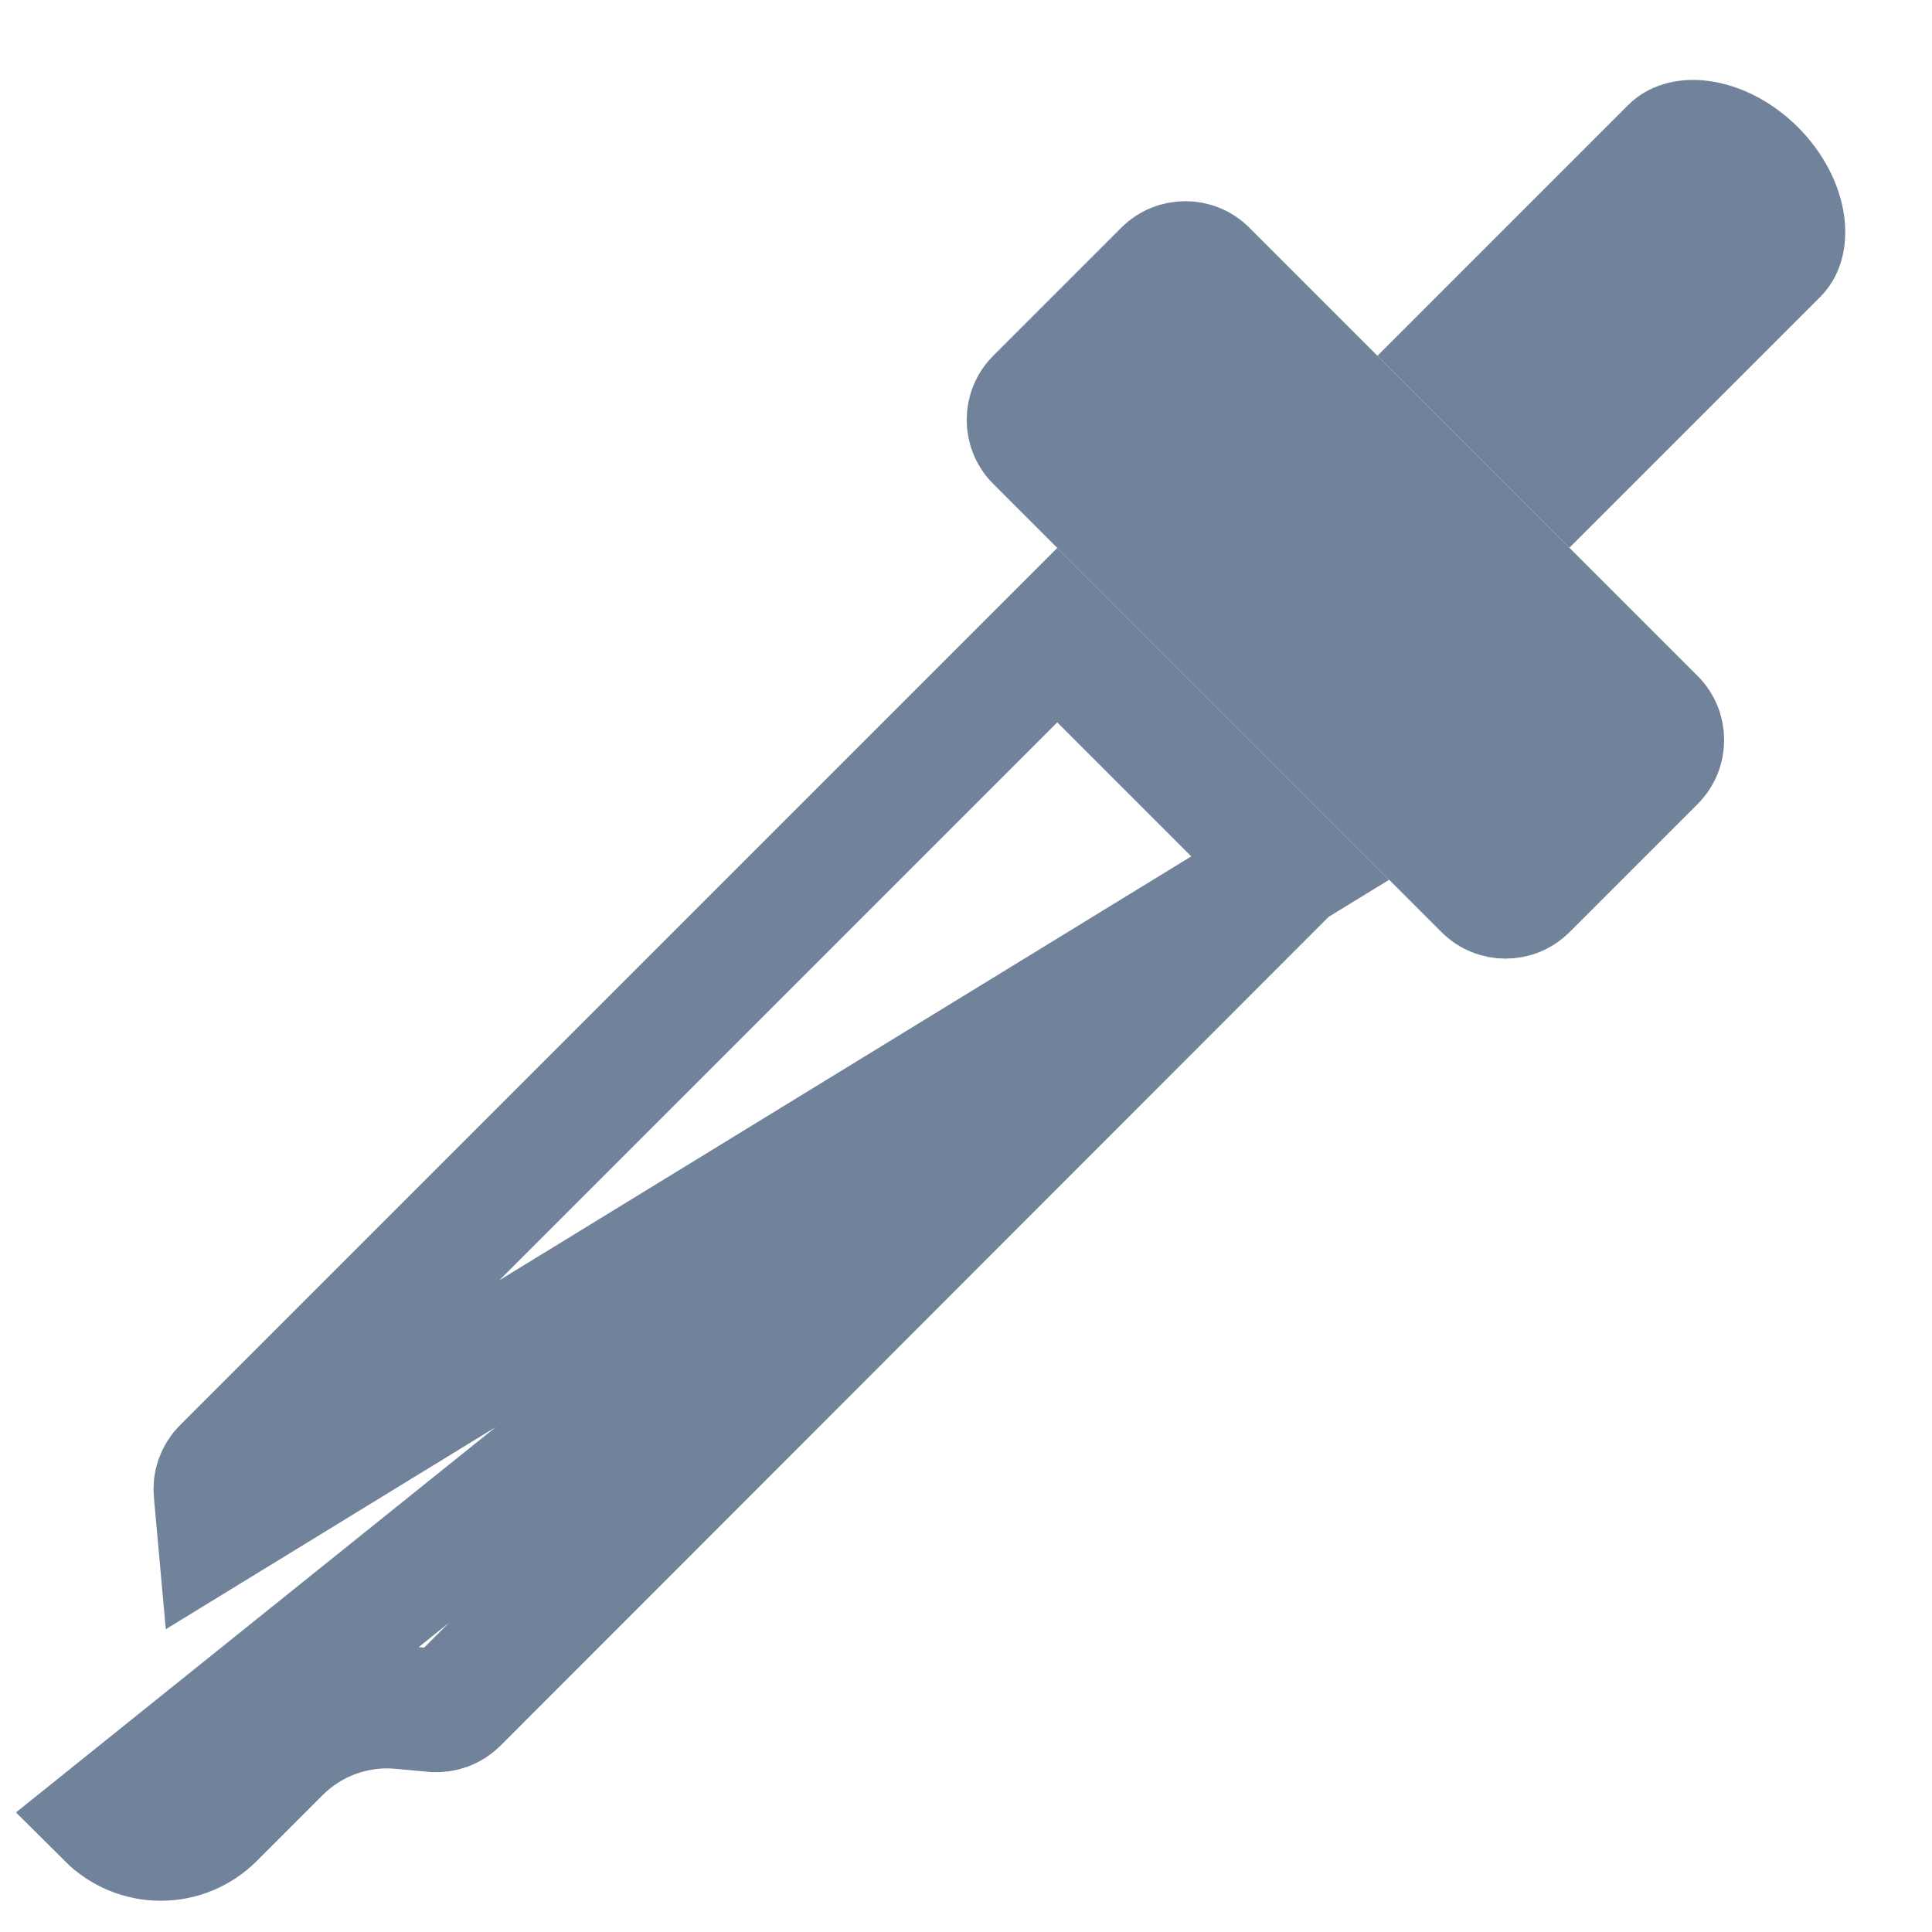 <svg width="47" height="47" viewBox="0 0 47 47" fill="none" xmlns="http://www.w3.org/2000/svg">
<g id="Group 21">
<path id="Vector" d="M43.74 3.095C44.046 3.401 44.303 3.751 44.497 4.125C44.69 4.498 44.815 4.888 44.865 5.271C44.915 5.655 44.889 6.025 44.789 6.36C44.689 6.695 44.516 6.988 44.28 7.224L38.179 13.325L33.509 8.655L39.61 2.554C40.086 2.078 40.789 1.868 41.563 1.969C42.337 2.071 43.12 2.475 43.74 3.095Z" fill="#71839B"/>
<path id="Vector_2" d="M29.686 6.246L40.591 17.151C41.061 17.621 41.061 18.383 40.591 18.853L37.476 21.968C37.006 22.438 36.244 22.438 35.774 21.968L24.869 11.064C24.399 10.594 24.399 9.832 24.869 9.362L27.985 6.246C28.455 5.777 29.217 5.777 29.686 6.246Z" fill="#71839B" stroke="#71839B" stroke-width="2"/>
<path id="Vector_3" d="M31.387 21.118L11.116 41.406L11.116 41.406C11.043 41.479 10.955 41.535 10.857 41.57C10.76 41.605 10.656 41.619 10.553 41.609L10.55 41.609L9.754 41.536C9.753 41.536 9.753 41.536 9.753 41.536C9.211 41.486 8.665 41.556 8.153 41.741C7.641 41.926 7.176 42.221 6.791 42.606L5.186 44.212C4.848 44.55 4.389 44.74 3.91 44.74C3.432 44.74 2.973 44.55 2.634 44.212C2.634 44.212 2.634 44.212 2.634 44.212C2.634 44.212 2.634 44.212 2.634 44.212L31.387 21.118ZM31.387 21.118L25.72 15.451L5.441 35.73L5.44 35.73C5.367 35.803 5.311 35.892 5.276 35.989C5.241 36.086 5.228 36.19 5.237 36.293L5.238 36.296L5.31 37.093L31.387 21.118Z" stroke="#71839B" stroke-width="3"/>
</g>
</svg>
